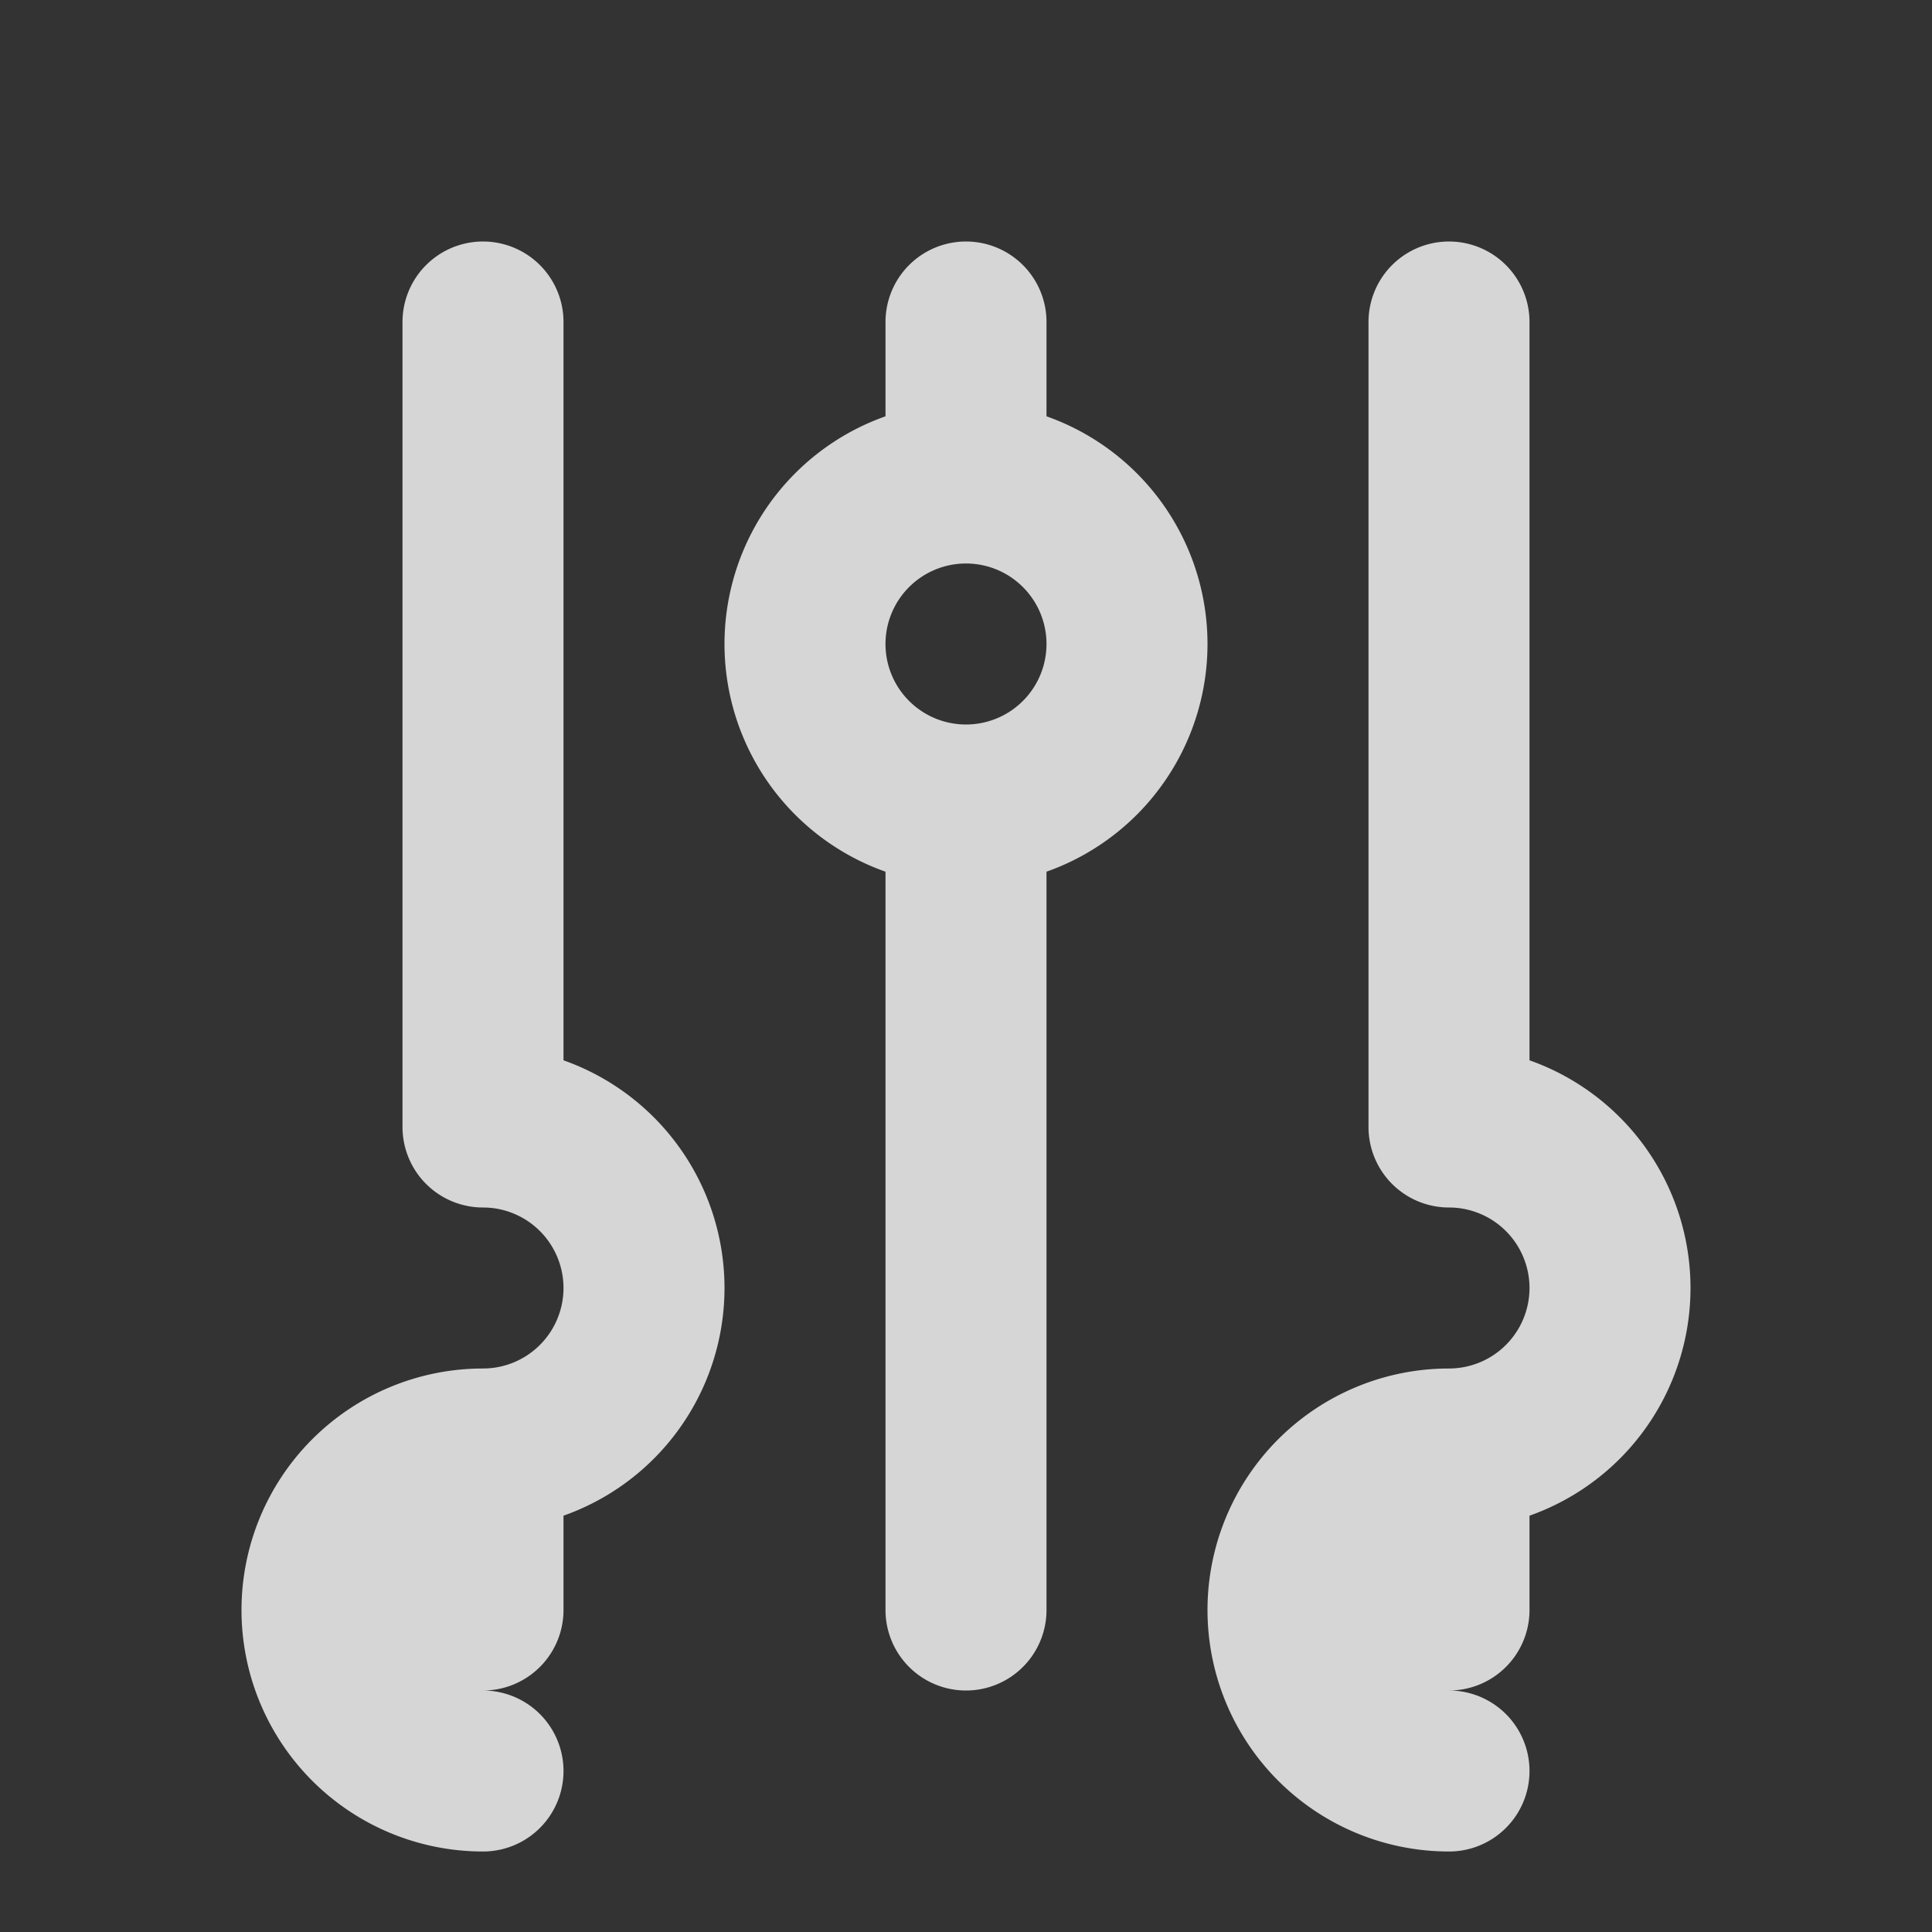<svg xmlns="http://www.w3.org/2000/svg" width="64" height="64" fill="none" stroke="#ffffff" stroke-opacity="0.8" viewBox="0 0 24 24"><rect x="0" y="0" width="24" height="24" fill="#333333" stroke="none"/><path stroke-linecap="round" stroke-linejoin="round" stroke-width="2" d="M12 6V4m0 2a2 2 0 100 4m0-4a2 2 0 110 4m-6 8a2 2 0 100-4m0 4a2 2 0 100 4m0-4v2m0-6V4m6 6v10m6-2a2 2 0 100-4m0 4a2 2 0 100 4m0-4v2m0-6V4"></path></svg>